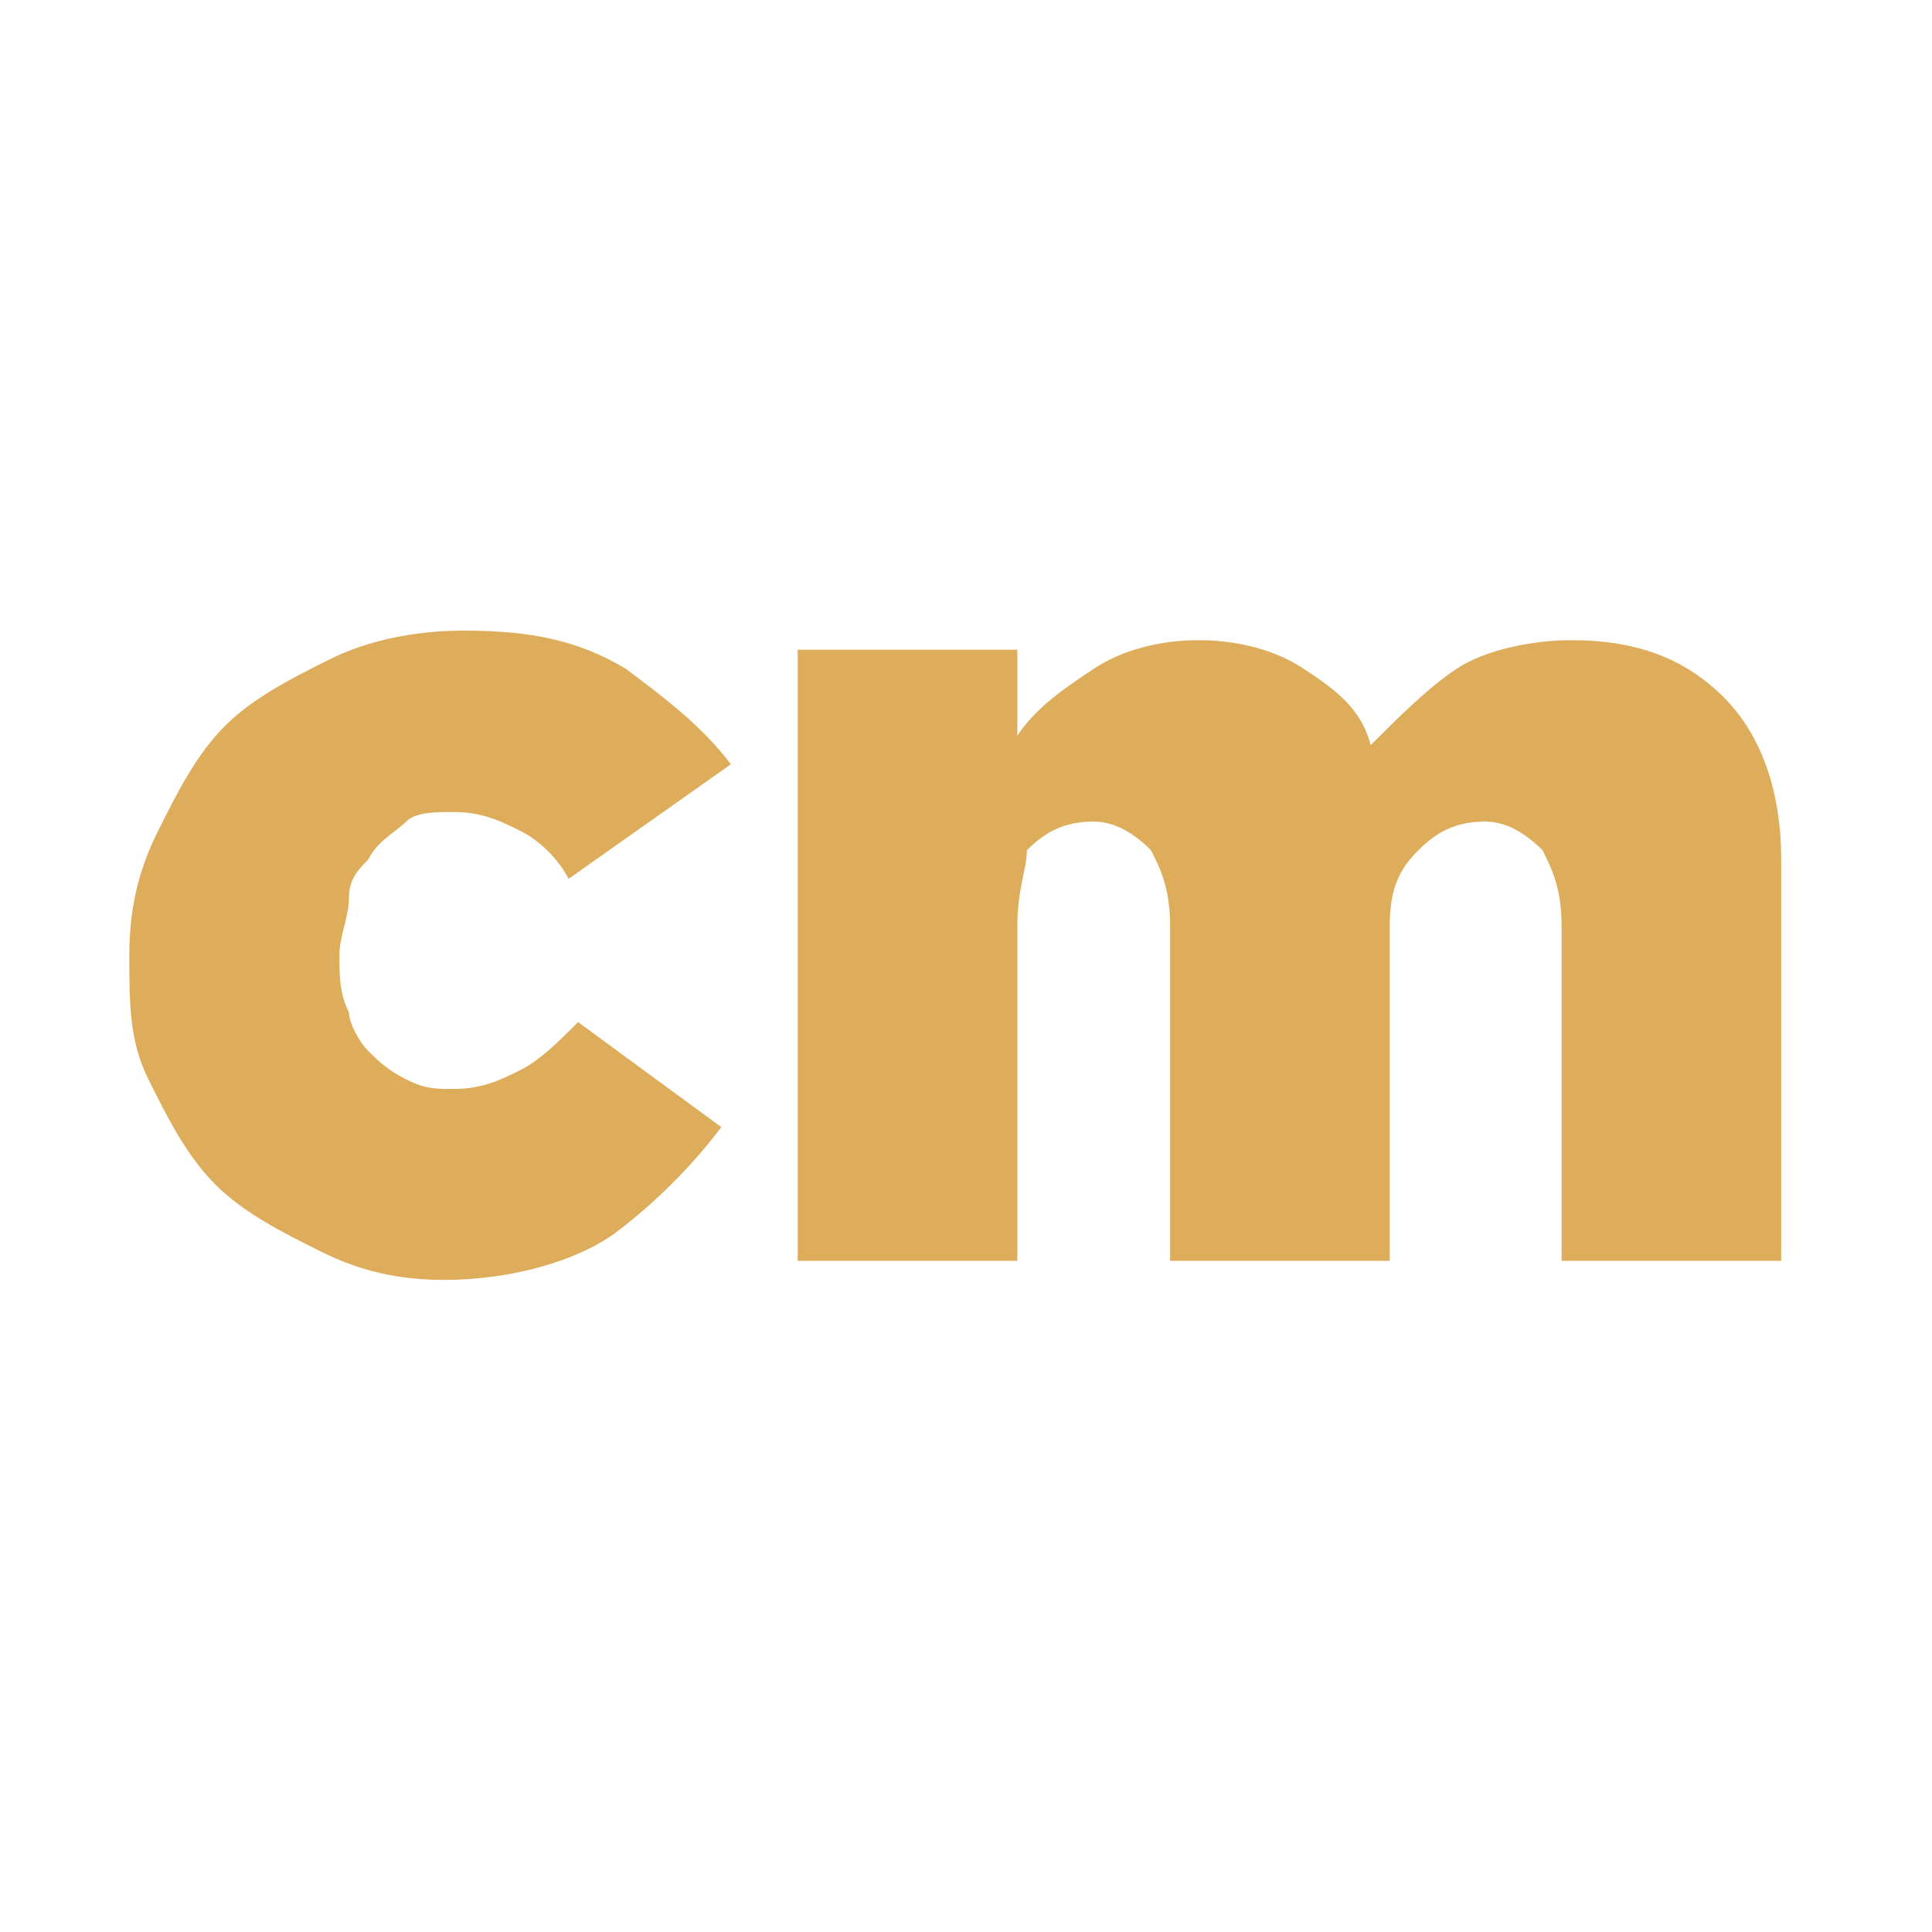 <?xml version="1.0" encoding="UTF-8" standalone="no"?><!DOCTYPE svg PUBLIC "-//W3C//DTD SVG 1.1//EN" "http://www.w3.org/Graphics/SVG/1.1/DTD/svg11.dtd"><svg width="100%" height="100%" viewBox="0 0 75 75" version="1.1" xmlns="http://www.w3.org/2000/svg" xmlns:xlink="http://www.w3.org/1999/xlink" xml:space="preserve" xmlns:serif="http://www.serif.com/" style="fill-rule:evenodd;clip-rule:evenodd;stroke-linejoin:round;stroke-miterlimit:2;"><g><path d="M17.252,49.686c-1.853,0 -3.336,-0.37 -4.819,-1.112c-1.482,-0.741 -2.965,-1.482 -4.077,-2.594c-1.112,-1.113 -1.853,-2.595 -2.595,-4.078c-0.741,-1.483 -0.741,-2.965 -0.741,-4.819c-0,-1.853 0.371,-3.336 1.112,-4.818c0.741,-1.483 1.483,-2.966 2.595,-4.078c1.112,-1.112 2.594,-1.853 4.077,-2.595c1.483,-0.741 3.336,-1.112 5.19,-1.112c2.594,0 4.448,0.371 6.301,1.483c1.483,1.112 2.965,2.224 4.077,3.707l-6.301,4.448c-0.371,-0.741 -1.112,-1.483 -1.853,-1.853c-0.742,-0.371 -1.483,-0.742 -2.595,-0.742c-0.741,0 -1.483,0 -1.853,0.371c-0.371,0.371 -1.112,0.741 -1.483,1.483c-0.371,0.37 -0.741,0.741 -0.741,1.482c-0,0.742 -0.371,1.483 -0.371,2.224c-0,0.742 -0,1.483 0.371,2.224c-0,0.371 0.37,1.112 0.741,1.483c0.371,0.371 0.741,0.741 1.483,1.112c0.741,0.371 1.112,0.371 1.853,0.371c1.112,-0 1.853,-0.371 2.595,-0.742c0.741,-0.37 1.482,-1.112 2.224,-1.853l5.56,4.077c-1.112,1.483 -2.595,2.966 -4.078,4.078c-1.482,1.112 -4.077,1.853 -6.672,1.853Z" style="fill:#dead5c;fill-rule:nonzero;"/><path d="M30.967,25.222l8.526,-0l-0,3.336c0.741,-1.112 1.853,-1.854 2.965,-2.595c1.112,-0.741 2.595,-1.112 4.078,-1.112c1.482,0 2.965,0.371 4.077,1.112c1.112,0.741 2.224,1.483 2.595,2.965c1.112,-1.112 2.224,-2.224 3.336,-2.965c1.112,-0.741 2.965,-1.112 4.448,-1.112c2.595,0 4.448,0.741 5.931,2.224c1.482,1.483 2.224,3.707 2.224,6.302l-0,15.568l-8.526,-0l0,-12.974c0,-1.482 -0.371,-2.224 -0.741,-2.965c-0.742,-0.741 -1.483,-1.112 -2.224,-1.112c-1.112,-0 -1.854,0.371 -2.595,1.112c-0.741,0.741 -1.112,1.483 -1.112,2.965l0,12.974l-8.525,-0l-0,-12.974c-0,-1.482 -0.371,-2.224 -0.742,-2.965c-0.741,-0.741 -1.483,-1.112 -2.224,-1.112c-1.112,-0 -1.853,0.371 -2.595,1.112c0,0.741 -0.37,1.483 -0.37,2.965l-0,12.974l-8.526,-0l0,-23.723Z" style="fill:#dead5c;fill-rule:nonzero;"/></g></svg>